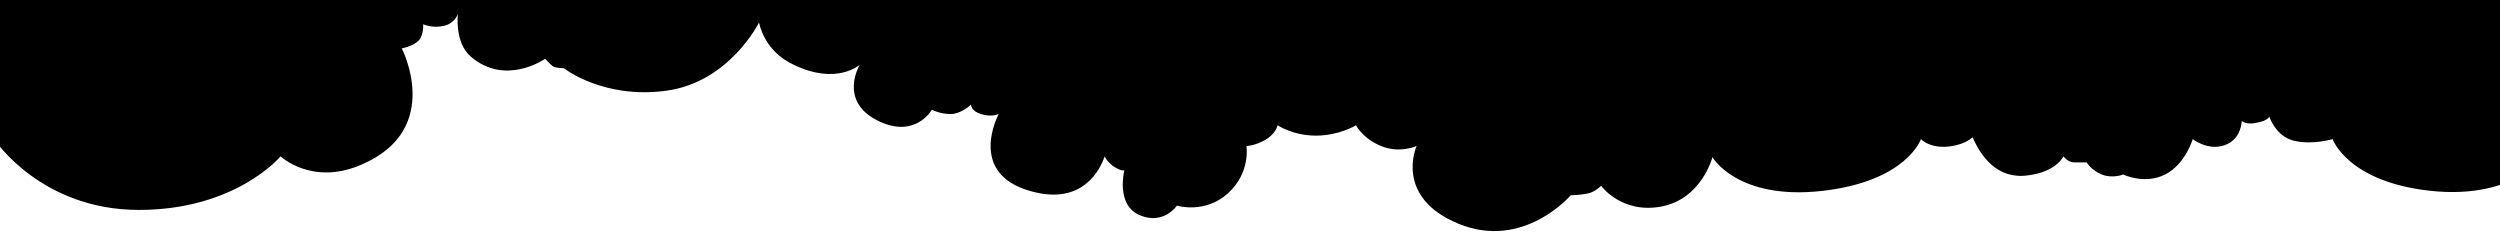 <svg width="1728" height="166" viewBox="0 0 1728 166" fill="none" xmlns="http://www.w3.org/2000/svg">
<g clip-path="url(#clip0_214_120)">
<path d="M96.01 145.101C163.14 145.101 193.933 108.079 193.933 108.079C193.933 108.079 216.105 128.978 250.594 113.453C306.638 88.971 277.692 33.439 277.692 33.439C277.692 33.439 285.083 32.245 289.394 28.065C293.089 23.885 292.473 16.72 292.473 16.72C292.473 16.72 298.632 19.705 306.638 17.914C314.644 16.122 316.492 9.554 316.492 9.554C316.492 9.554 314.029 29.856 325.73 39.41C349.749 59.712 376.848 40.604 376.848 40.604C376.848 40.604 380.543 44.784 382.391 45.978C384.854 47.173 389.781 47.173 389.781 47.173C389.781 47.173 416.879 68.669 460.606 62.698C504.333 56.727 524.657 15.525 524.657 15.525C524.657 15.525 527.737 35.23 548.676 44.784C578.238 59.115 594.251 44.784 594.251 44.784C594.251 44.784 579.47 69.266 605.952 83C632.435 96.734 644.136 75.835 644.136 75.835C644.136 75.835 649.679 78.82 657.07 78.82C664.46 78.82 671.235 72.252 671.235 72.252C671.235 72.252 670.619 76.432 678.01 78.82C685.4 81.209 690.327 78.82 690.327 78.82C690.327 78.82 668.156 119.425 711.883 131.964C748.835 142.712 760.537 116.439 763.616 108.079C764.232 109.871 766.079 112.259 769.159 114.648C775.318 118.827 777.165 117.633 777.165 117.633C777.165 117.633 771.006 141.518 787.635 148.683C804.263 155.849 813.502 142.115 813.502 142.115C813.502 142.115 832.594 148.086 848.606 133.755C864.619 119.425 861.54 100.914 861.54 100.914C861.54 100.914 867.083 100.914 874.473 96.734C881.864 92.554 883.095 86.583 883.095 86.583C883.095 86.583 893.565 93.748 909.578 93.748C925.591 93.748 937.292 86.583 937.292 86.583C937.292 86.583 941.603 95.54 954.536 100.914C967.47 106.288 979.171 100.914 979.171 100.914C979.171 100.914 963.159 136.144 1008.12 154.655C1053.08 173.166 1085.72 134.95 1085.72 134.95C1085.72 134.95 1091.26 134.95 1097.42 133.755C1102.96 132.561 1106.66 128.381 1106.66 128.381C1106.66 128.381 1120.82 148.086 1148.54 142.712C1176.25 137.338 1183.64 108.676 1183.64 108.676C1183.64 108.676 1200.89 138.532 1259.39 131.964C1317.9 125.396 1327.76 96.137 1327.76 96.137C1327.76 96.137 1335.15 104.496 1352.39 100.317C1357.32 99.122 1360.4 97.331 1363.48 94.942C1369.02 107.482 1380.1 124.201 1401.66 121.216C1421.37 118.827 1426.3 108.079 1426.3 108.079C1426.3 108.079 1429.37 112.259 1433.69 112.259H1442.31C1442.31 112.259 1445.39 117.633 1452.78 120.619C1460.17 123.604 1467.56 120.619 1467.56 120.619C1467.56 120.619 1482.34 127.784 1496.5 120.619C1510.67 113.453 1515.6 96.137 1515.6 96.137C1515.6 96.137 1526.07 104.496 1537.77 100.317C1549.47 96.137 1549.47 83.597 1549.47 83.597C1549.47 83.597 1552.55 86.583 1559.94 84.791C1567.33 83.597 1568.56 80.612 1568.56 80.612C1568.56 80.612 1572.87 94.345 1585.81 97.331C1598.74 100.317 1612.29 96.137 1612.29 96.137C1612.29 96.137 1622.76 125.993 1680.65 131.964C1704.05 134.353 1721.3 130.77 1733 125.993V-0.597L-13 -0.597V99.719C-7.457 98.525 -3.146 97.331 -3.146 97.331C-3.146 97.331 28.88 145.101 96.01 145.101Z" fill="black"/>
</g>
<defs>
<clipPath id="clip0_214_120">
<rect width="1746" height="166" fill="white" transform="matrix(-1 0 0 -1 1733 166)"/>
</clipPath>
</defs>
</svg>
